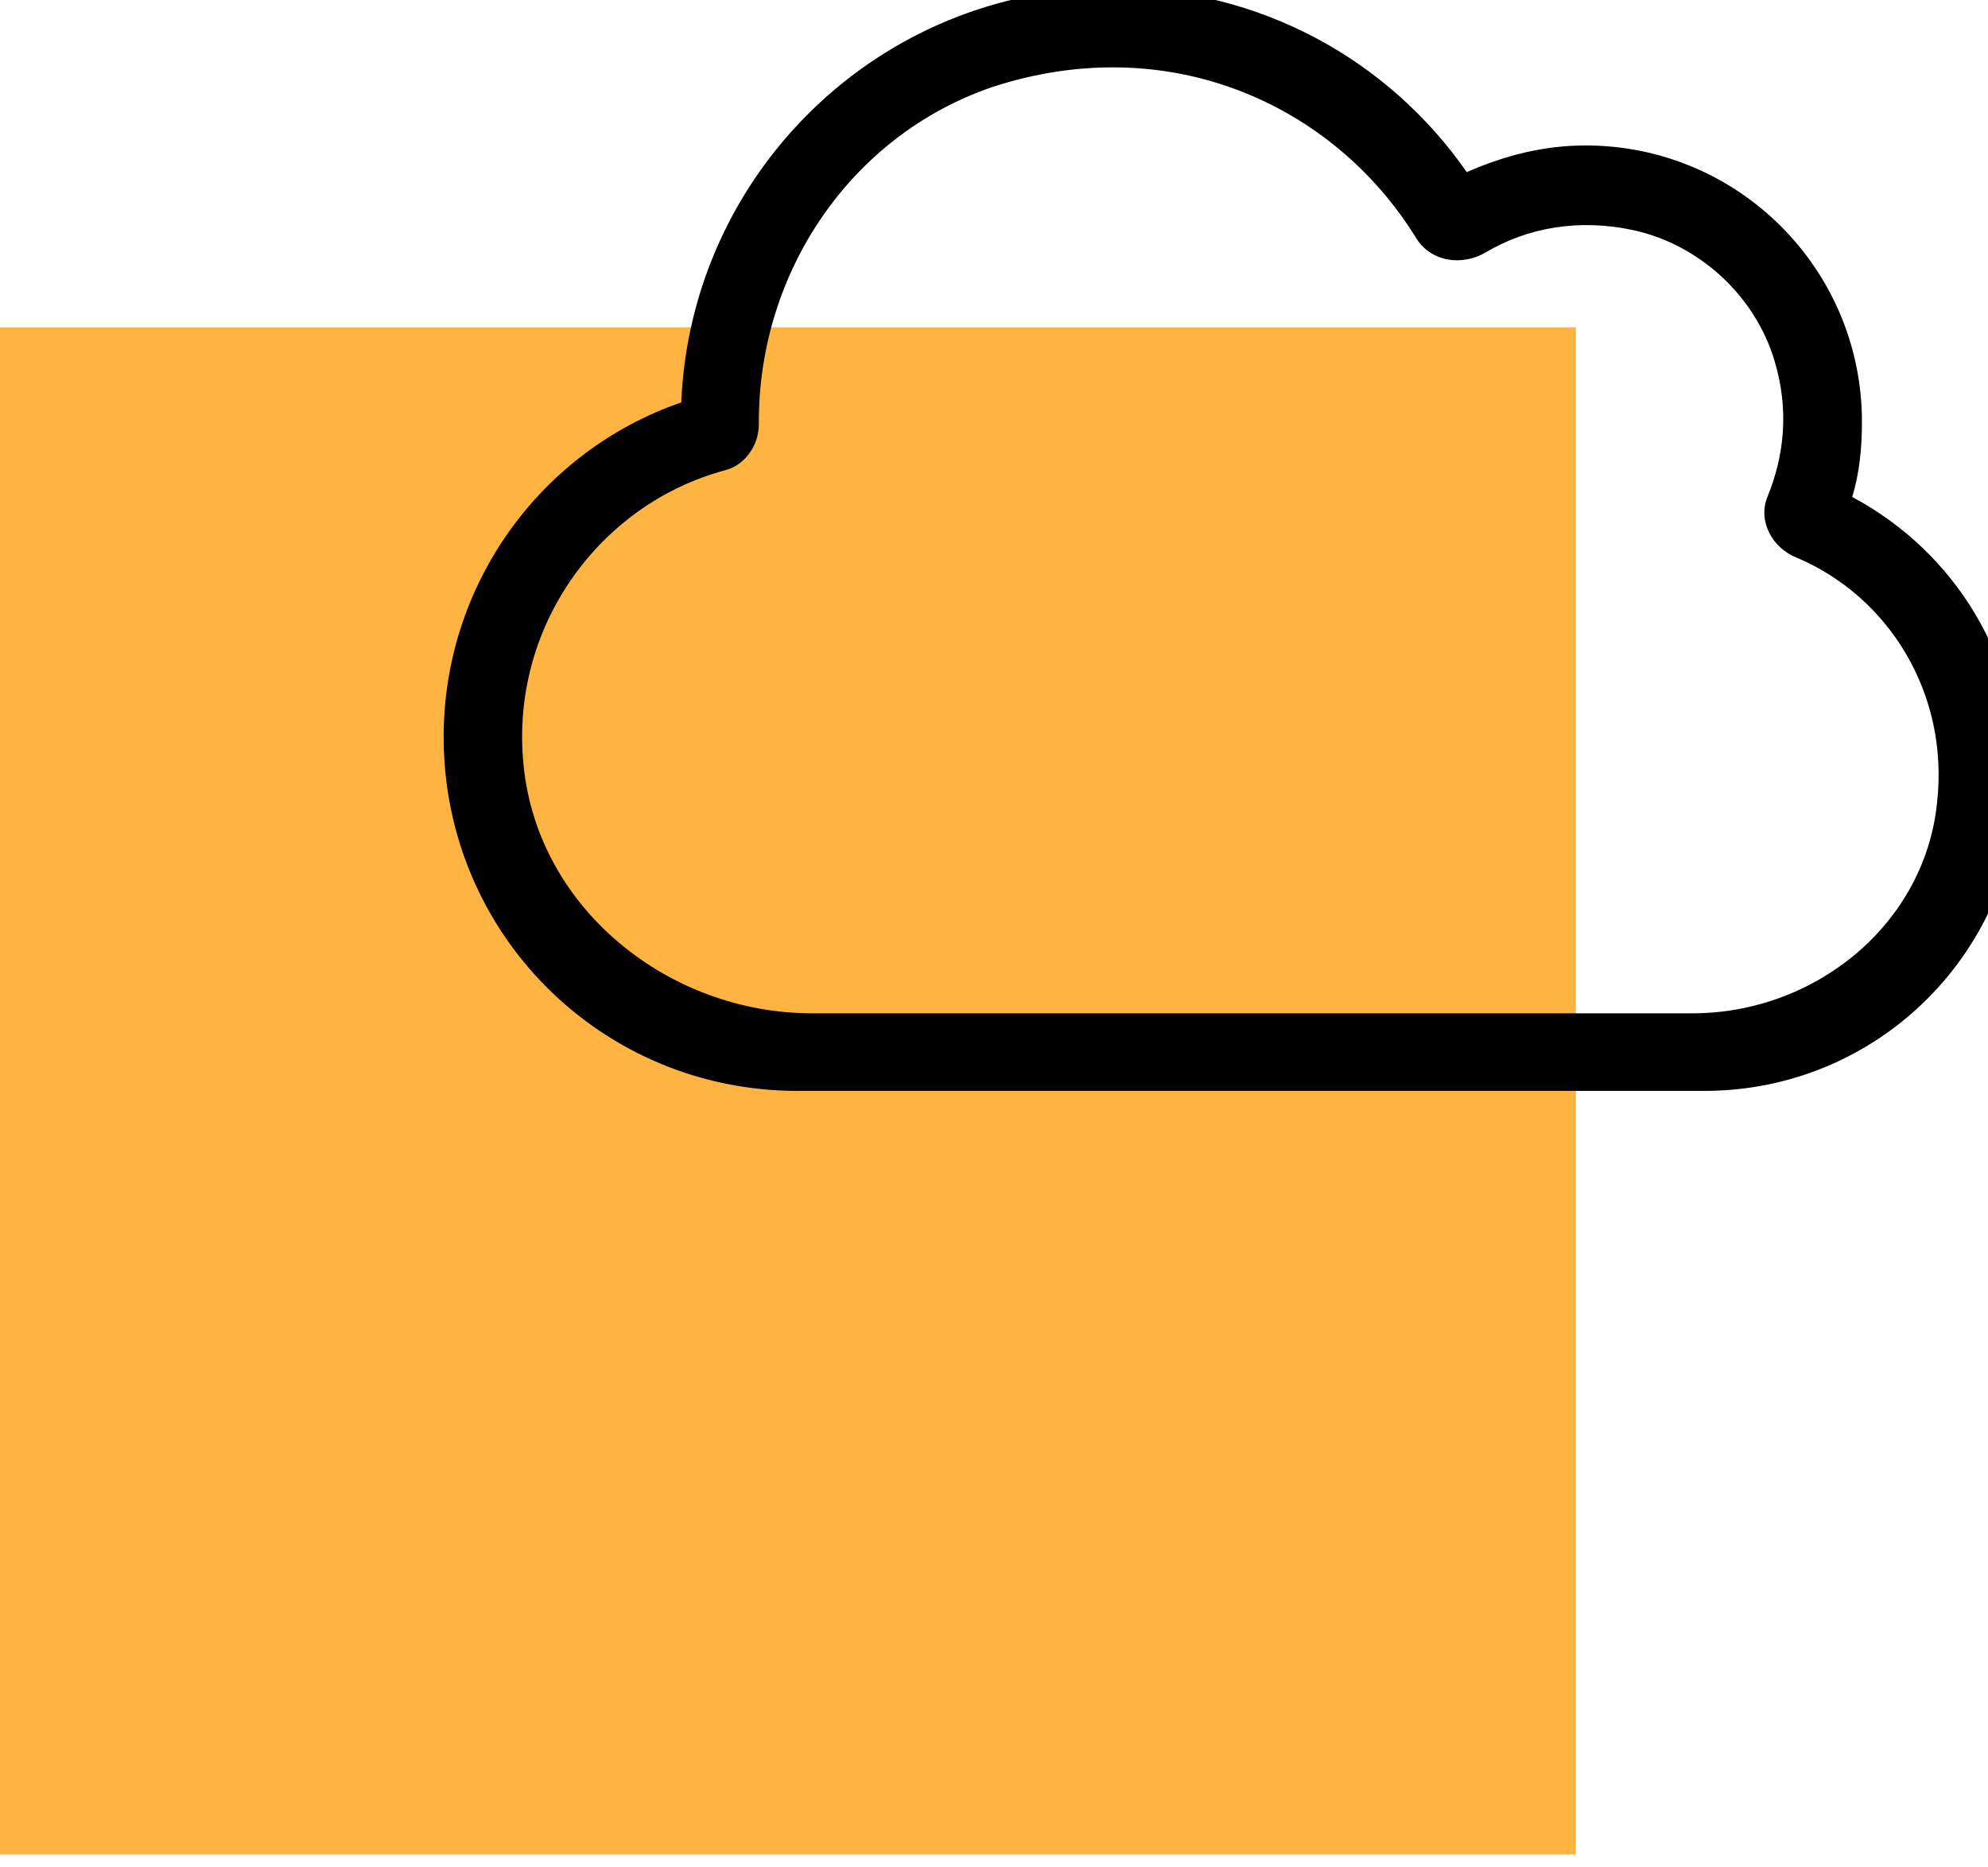 <svg xmlns="http://www.w3.org/2000/svg" xmlns:xlink="http://www.w3.org/1999/xlink" id="Layer_1" x="0px" y="0px" viewBox="0 0 82 77" style="enable-background:new 0 0 82 77;" xml:space="preserve"><style type="text/css">	.st0{fill:#FFB340;}</style><rect y="13.5" class="st0" width="65" height="63"></rect><path d="M76.4,20.5c0.3-1,0.4-2,0.4-3.1C76.8,11.1,71.7,6,65.4,6c-1.7,0-3.3,0.4-4.9,1.1C57.3,2.5,52-0.5,45.9-0.5 c-9.6,0-17.4,7.6-17.8,17.1c-5.8,2-9.8,7.5-9.8,13.8c0,8.1,6.5,14.6,14.6,14.6h37.4c7.2,0,13-5.8,13-13 C83.3,27.2,80.7,22.8,76.4,20.5z M69.8,41.8H33.5c-5.9,0-11.3-4.3-11.9-10.2c-0.6-5.7,3.1-10.8,8.3-12.2c0.8-0.2,1.4-1,1.4-1.9 c0,0,0-0.1,0-0.1c0-6.2,3.8-11.8,9.6-13.8c7.3-2.4,14.1,0.7,17.5,6.2c0.6,1,1.9,1.2,2.9,0.6c1.7-1,3.8-1.4,6.1-0.9 c2.7,0.6,5,2.7,5.8,5.4c0.6,2,0.4,3.9-0.3,5.6c-0.4,1,0.2,2.1,1.2,2.5c3.8,1.6,6.3,5.6,5.8,10.1C79.4,38.1,74.9,41.8,69.8,41.8z"></path></svg>
